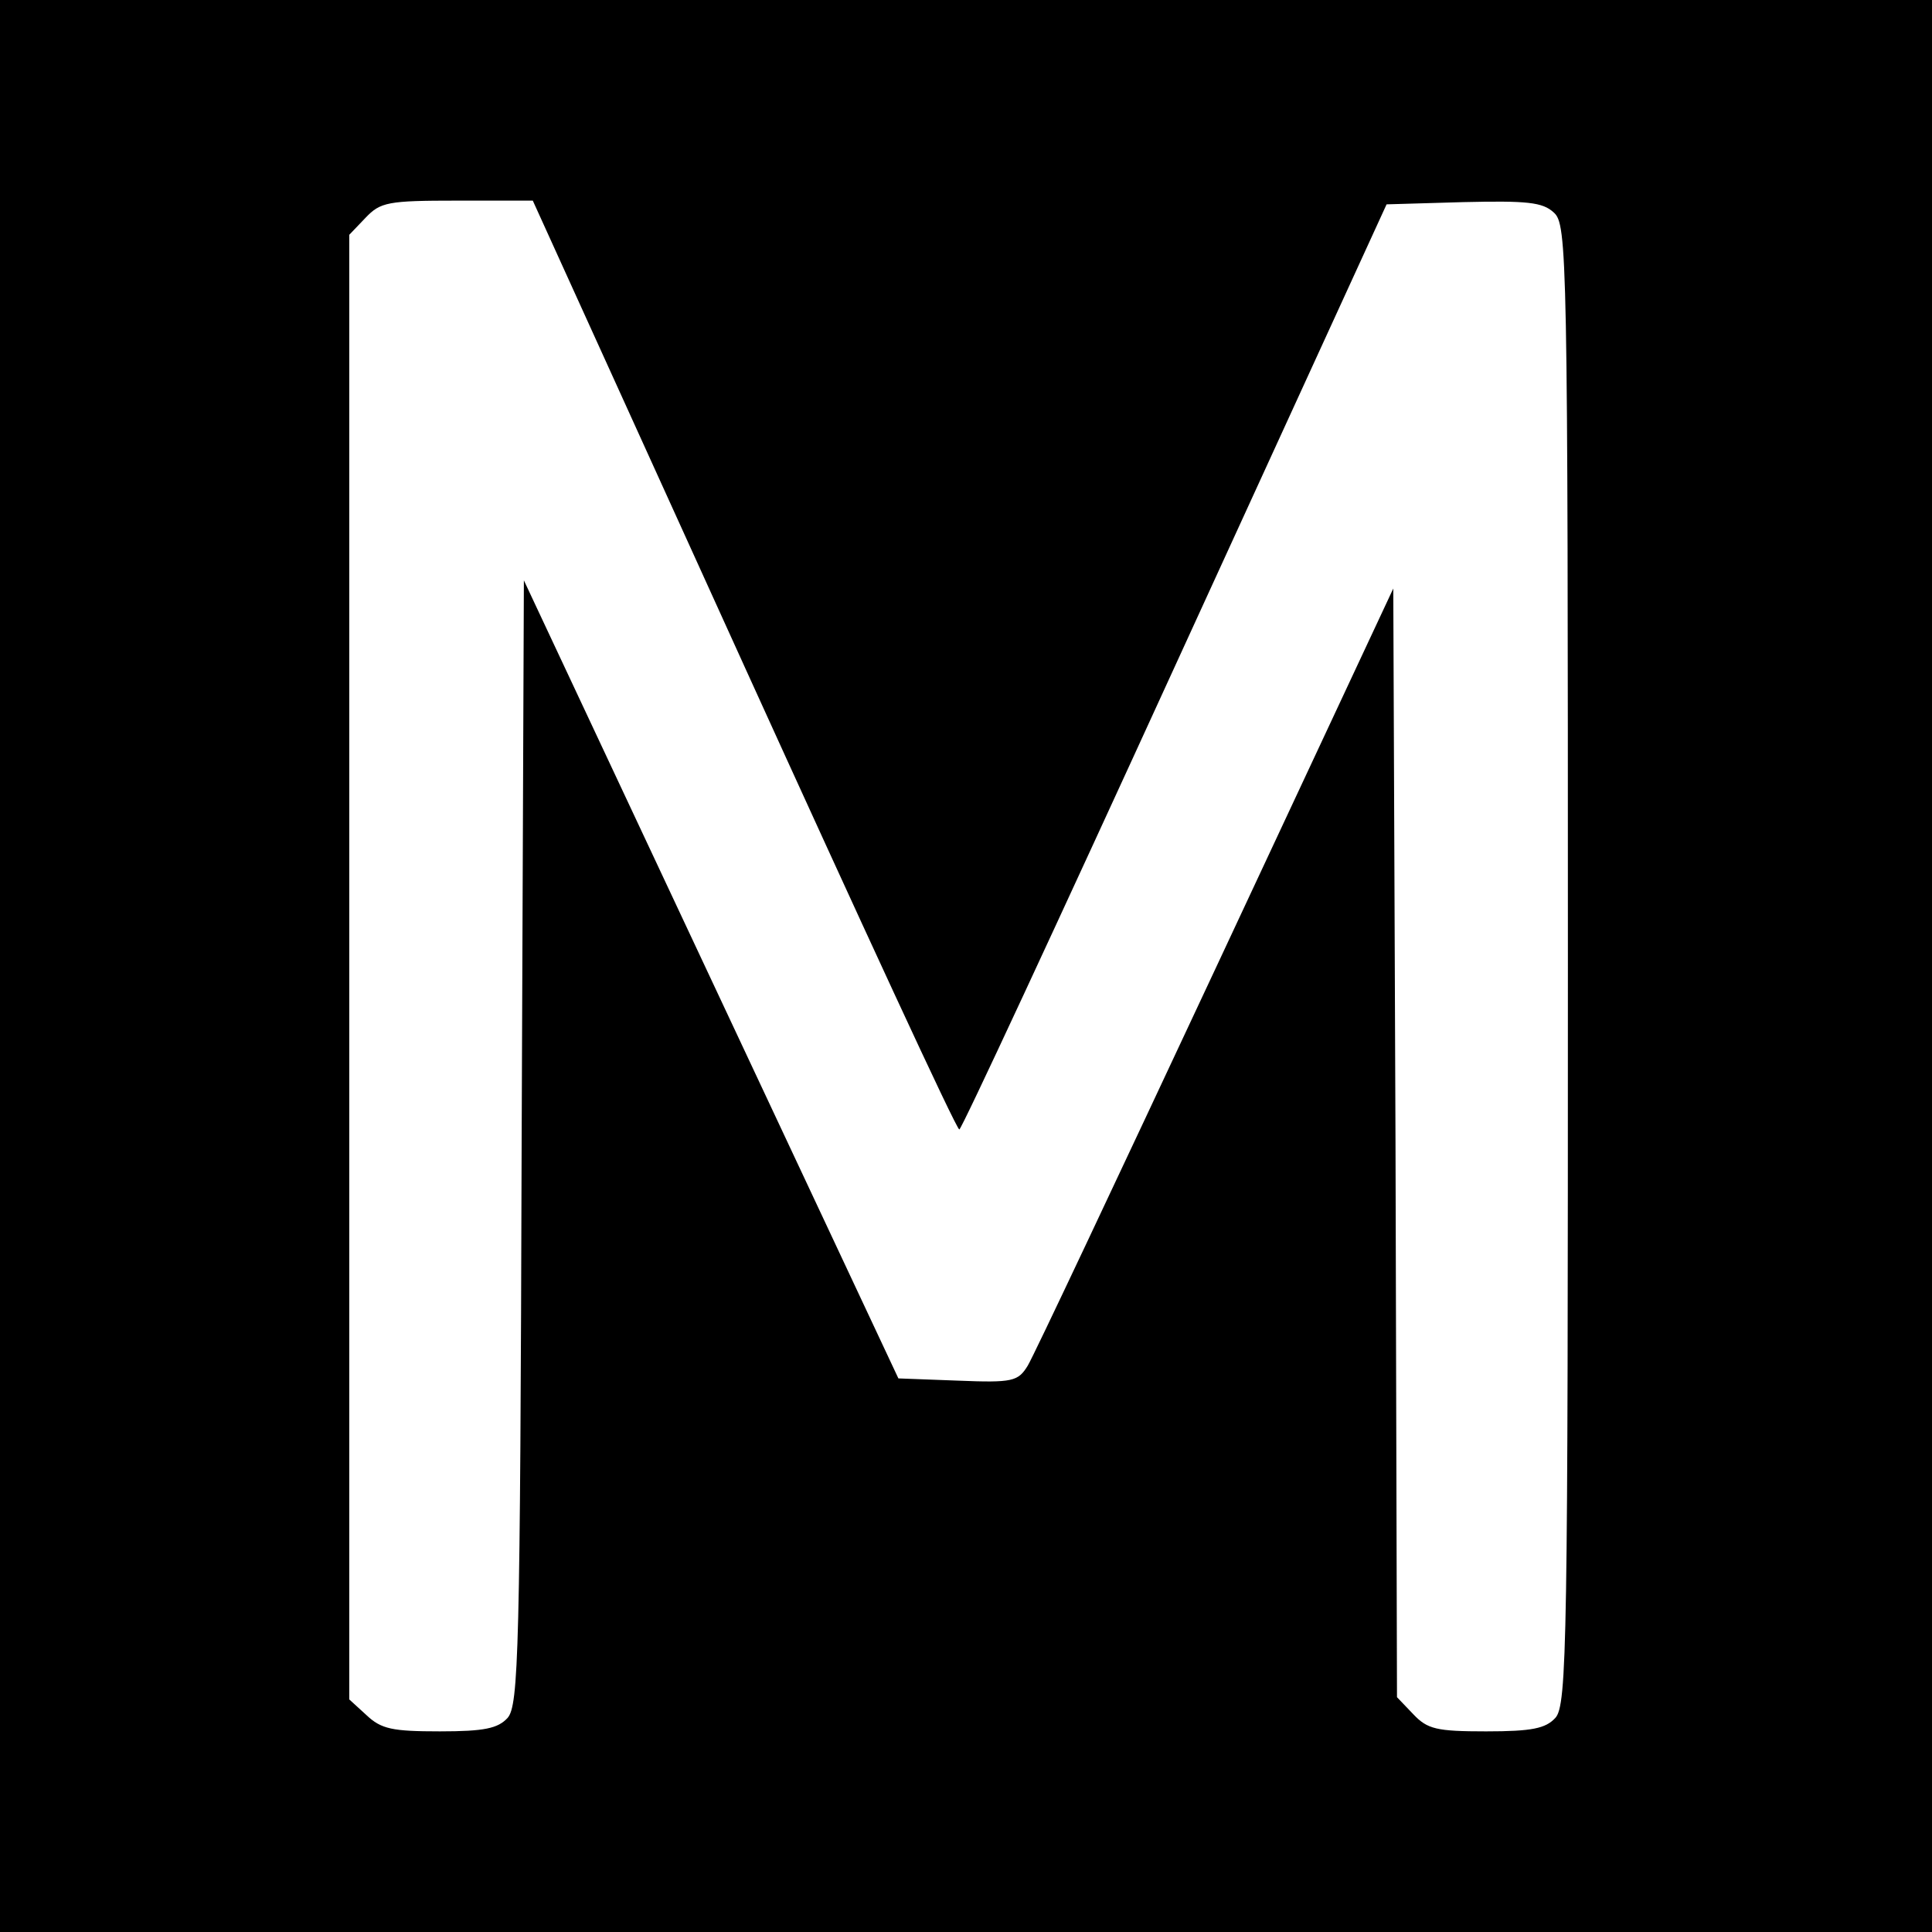 <?xml version="1.0" standalone="no"?>
<!DOCTYPE svg PUBLIC "-//W3C//DTD SVG 20010904//EN"
 "http://www.w3.org/TR/2001/REC-SVG-20010904/DTD/svg10.dtd">
<svg version="1.0" xmlns="http://www.w3.org/2000/svg"
 width="260pt" height="260pt" viewBox="0 0 260 260"
 preserveAspectRatio="xMidYMid meet">
<g transform="translate(0,260) scale(0.1,-0.1)"
fill="#000000" stroke="none">
<path d="M0 1300 l0 -1300 1300 0 1300 0 0 1300 0 1300 -1300 0 -1300 0 0
-1300z m1001 405 c156 -343 286 -625 290 -625 3 0 133 280 290 623 l285 622
103 3 c86 2 107 0 122 -14 18 -16 19 -53 19 -1012 0 -912 -1 -997 -17 -1014
-13 -14 -31 -18 -93 -18 -67 0 -79 3 -98 23 l-22 23 -2 746 -3 746 -239 -511
c-132 -282 -245 -522 -253 -535 -13 -21 -20 -23 -94 -20 l-80 3 -252 537 -252
537 -3 -756 c-2 -687 -4 -758 -19 -775 -13 -14 -31 -18 -91 -18 -64 0 -79 3
-99 22 l-23 21 0 986 0 985 22 23 c20 21 30 23 123 23 l102 0 284 -625z"/>
</g>
</svg>
